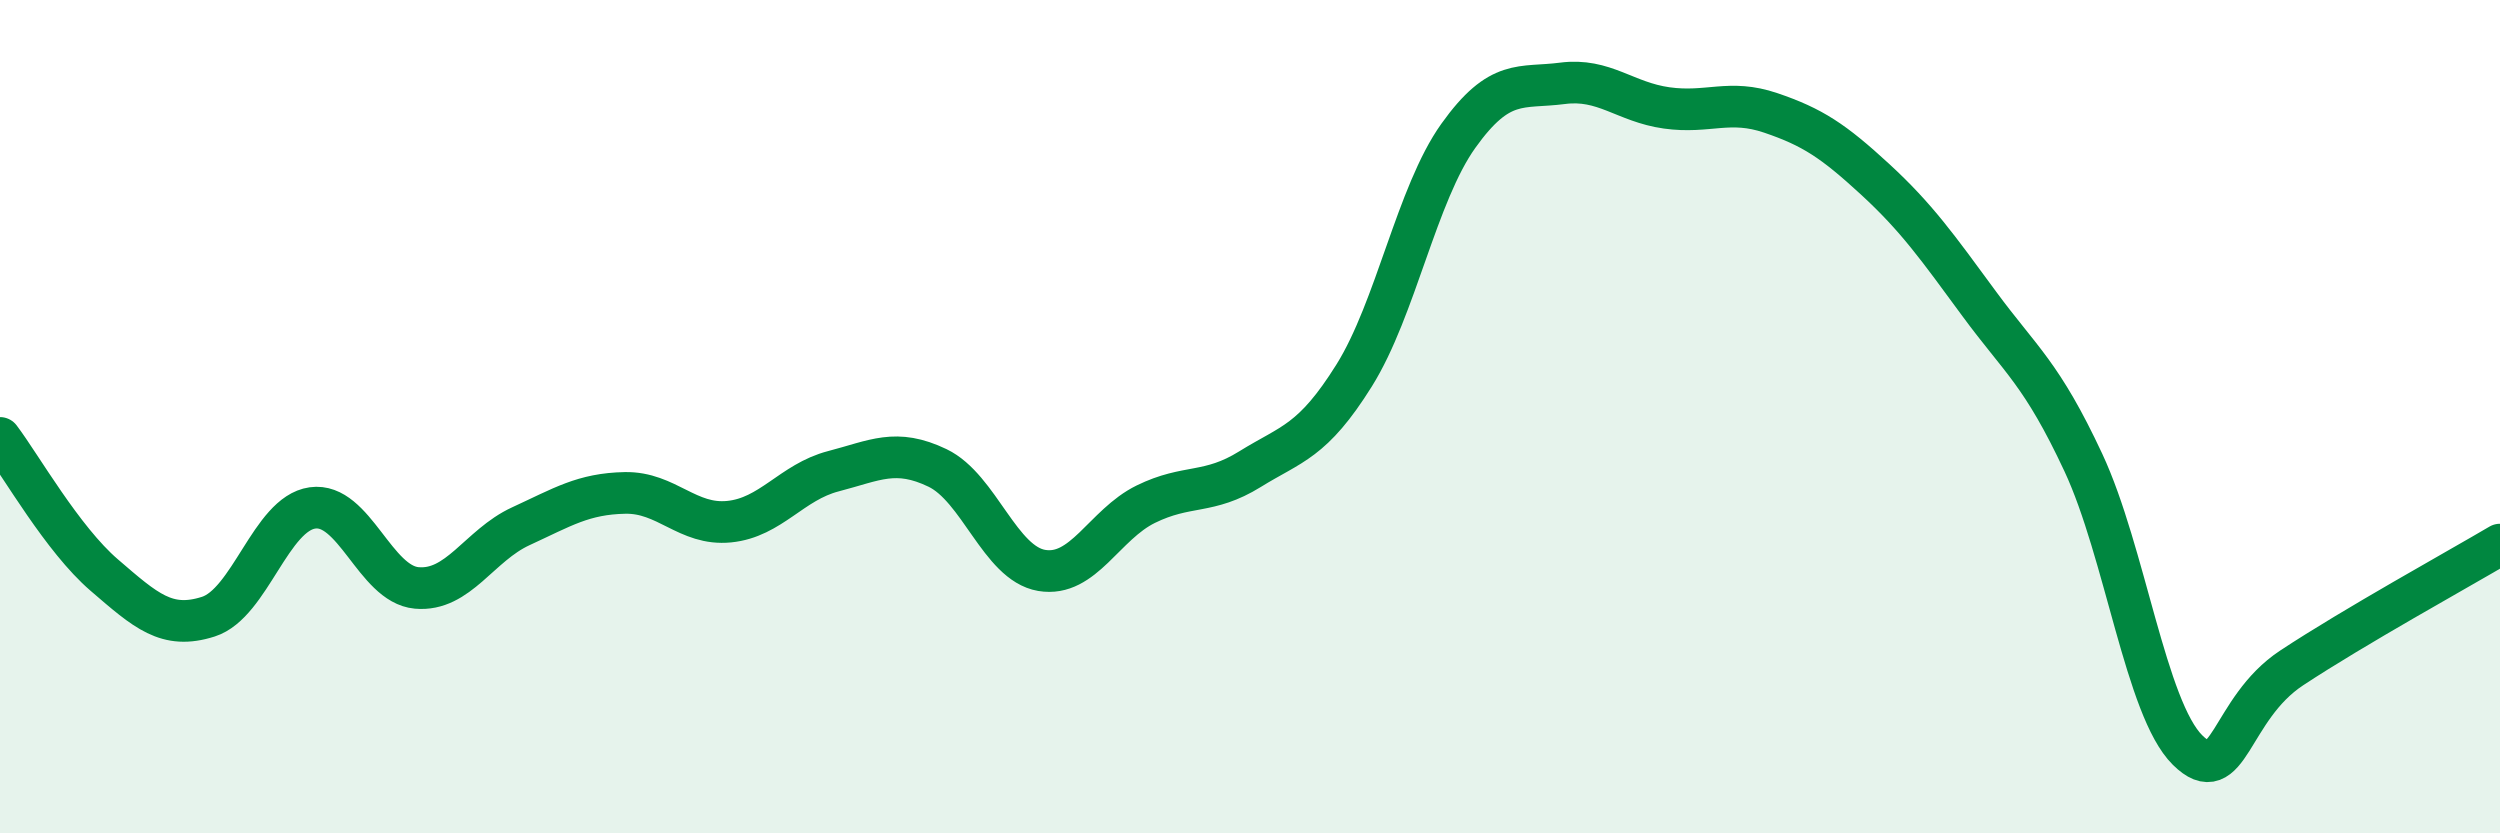 
    <svg width="60" height="20" viewBox="0 0 60 20" xmlns="http://www.w3.org/2000/svg">
      <path
        d="M 0,10.51 C 0.5,11.17 1.5,12.94 2.5,13.8 C 3.5,14.66 4,15.12 5,14.8 C 6,14.48 6.5,12.33 7.5,12.19 C 8.5,12.05 9,14.02 10,14.11 C 11,14.2 11.5,13.09 12.5,12.63 C 13.5,12.17 14,11.85 15,11.83 C 16,11.81 16.5,12.62 17.5,12.52 C 18.5,12.42 19,11.57 20,11.31 C 21,11.05 21.5,10.75 22.5,11.23 C 23.5,11.71 24,13.52 25,13.69 C 26,13.86 26.5,12.59 27.5,12.1 C 28.5,11.61 29,11.88 30,11.26 C 31,10.64 31.5,10.61 32.5,9.01 C 33.5,7.41 34,4.66 35,3.26 C 36,1.86 36.5,2.13 37.5,2 C 38.5,1.87 39,2.45 40,2.59 C 41,2.73 41.5,2.37 42.5,2.71 C 43.5,3.05 44,3.38 45,4.3 C 46,5.22 46.5,5.93 47.5,7.29 C 48.5,8.65 49,8.96 50,11.1 C 51,13.24 51.5,17.01 52.5,18 C 53.5,18.99 53.5,17.02 55,16.03 C 56.5,15.04 59,13.66 60,13.07L60 20L0 20Z"
        fill="#008740"
        opacity="0.1"
        stroke-linecap="round"
        stroke-linejoin="round"
      />
      <path
        d="M 0,10.51 C 0.5,11.17 1.5,12.94 2.5,13.8 C 3.5,14.66 4,15.12 5,14.8 C 6,14.48 6.5,12.33 7.5,12.19 C 8.5,12.05 9,14.02 10,14.11 C 11,14.2 11.5,13.09 12.5,12.63 C 13.5,12.17 14,11.85 15,11.83 C 16,11.81 16.5,12.62 17.5,12.52 C 18.5,12.42 19,11.57 20,11.31 C 21,11.05 21.5,10.75 22.5,11.23 C 23.5,11.71 24,13.52 25,13.69 C 26,13.86 26.5,12.59 27.5,12.1 C 28.5,11.61 29,11.88 30,11.26 C 31,10.64 31.5,10.61 32.5,9.01 C 33.5,7.41 34,4.66 35,3.26 C 36,1.86 36.5,2.13 37.5,2 C 38.5,1.87 39,2.45 40,2.59 C 41,2.73 41.5,2.37 42.5,2.71 C 43.5,3.05 44,3.38 45,4.3 C 46,5.22 46.5,5.93 47.5,7.29 C 48.5,8.65 49,8.96 50,11.1 C 51,13.24 51.5,17.01 52.5,18 C 53.5,18.99 53.5,17.02 55,16.03 C 56.5,15.04 59,13.66 60,13.07"
        stroke="#008740"
        stroke-width="1"
        fill="none"
        stroke-linecap="round"
        stroke-linejoin="round"
      />
    </svg>
  